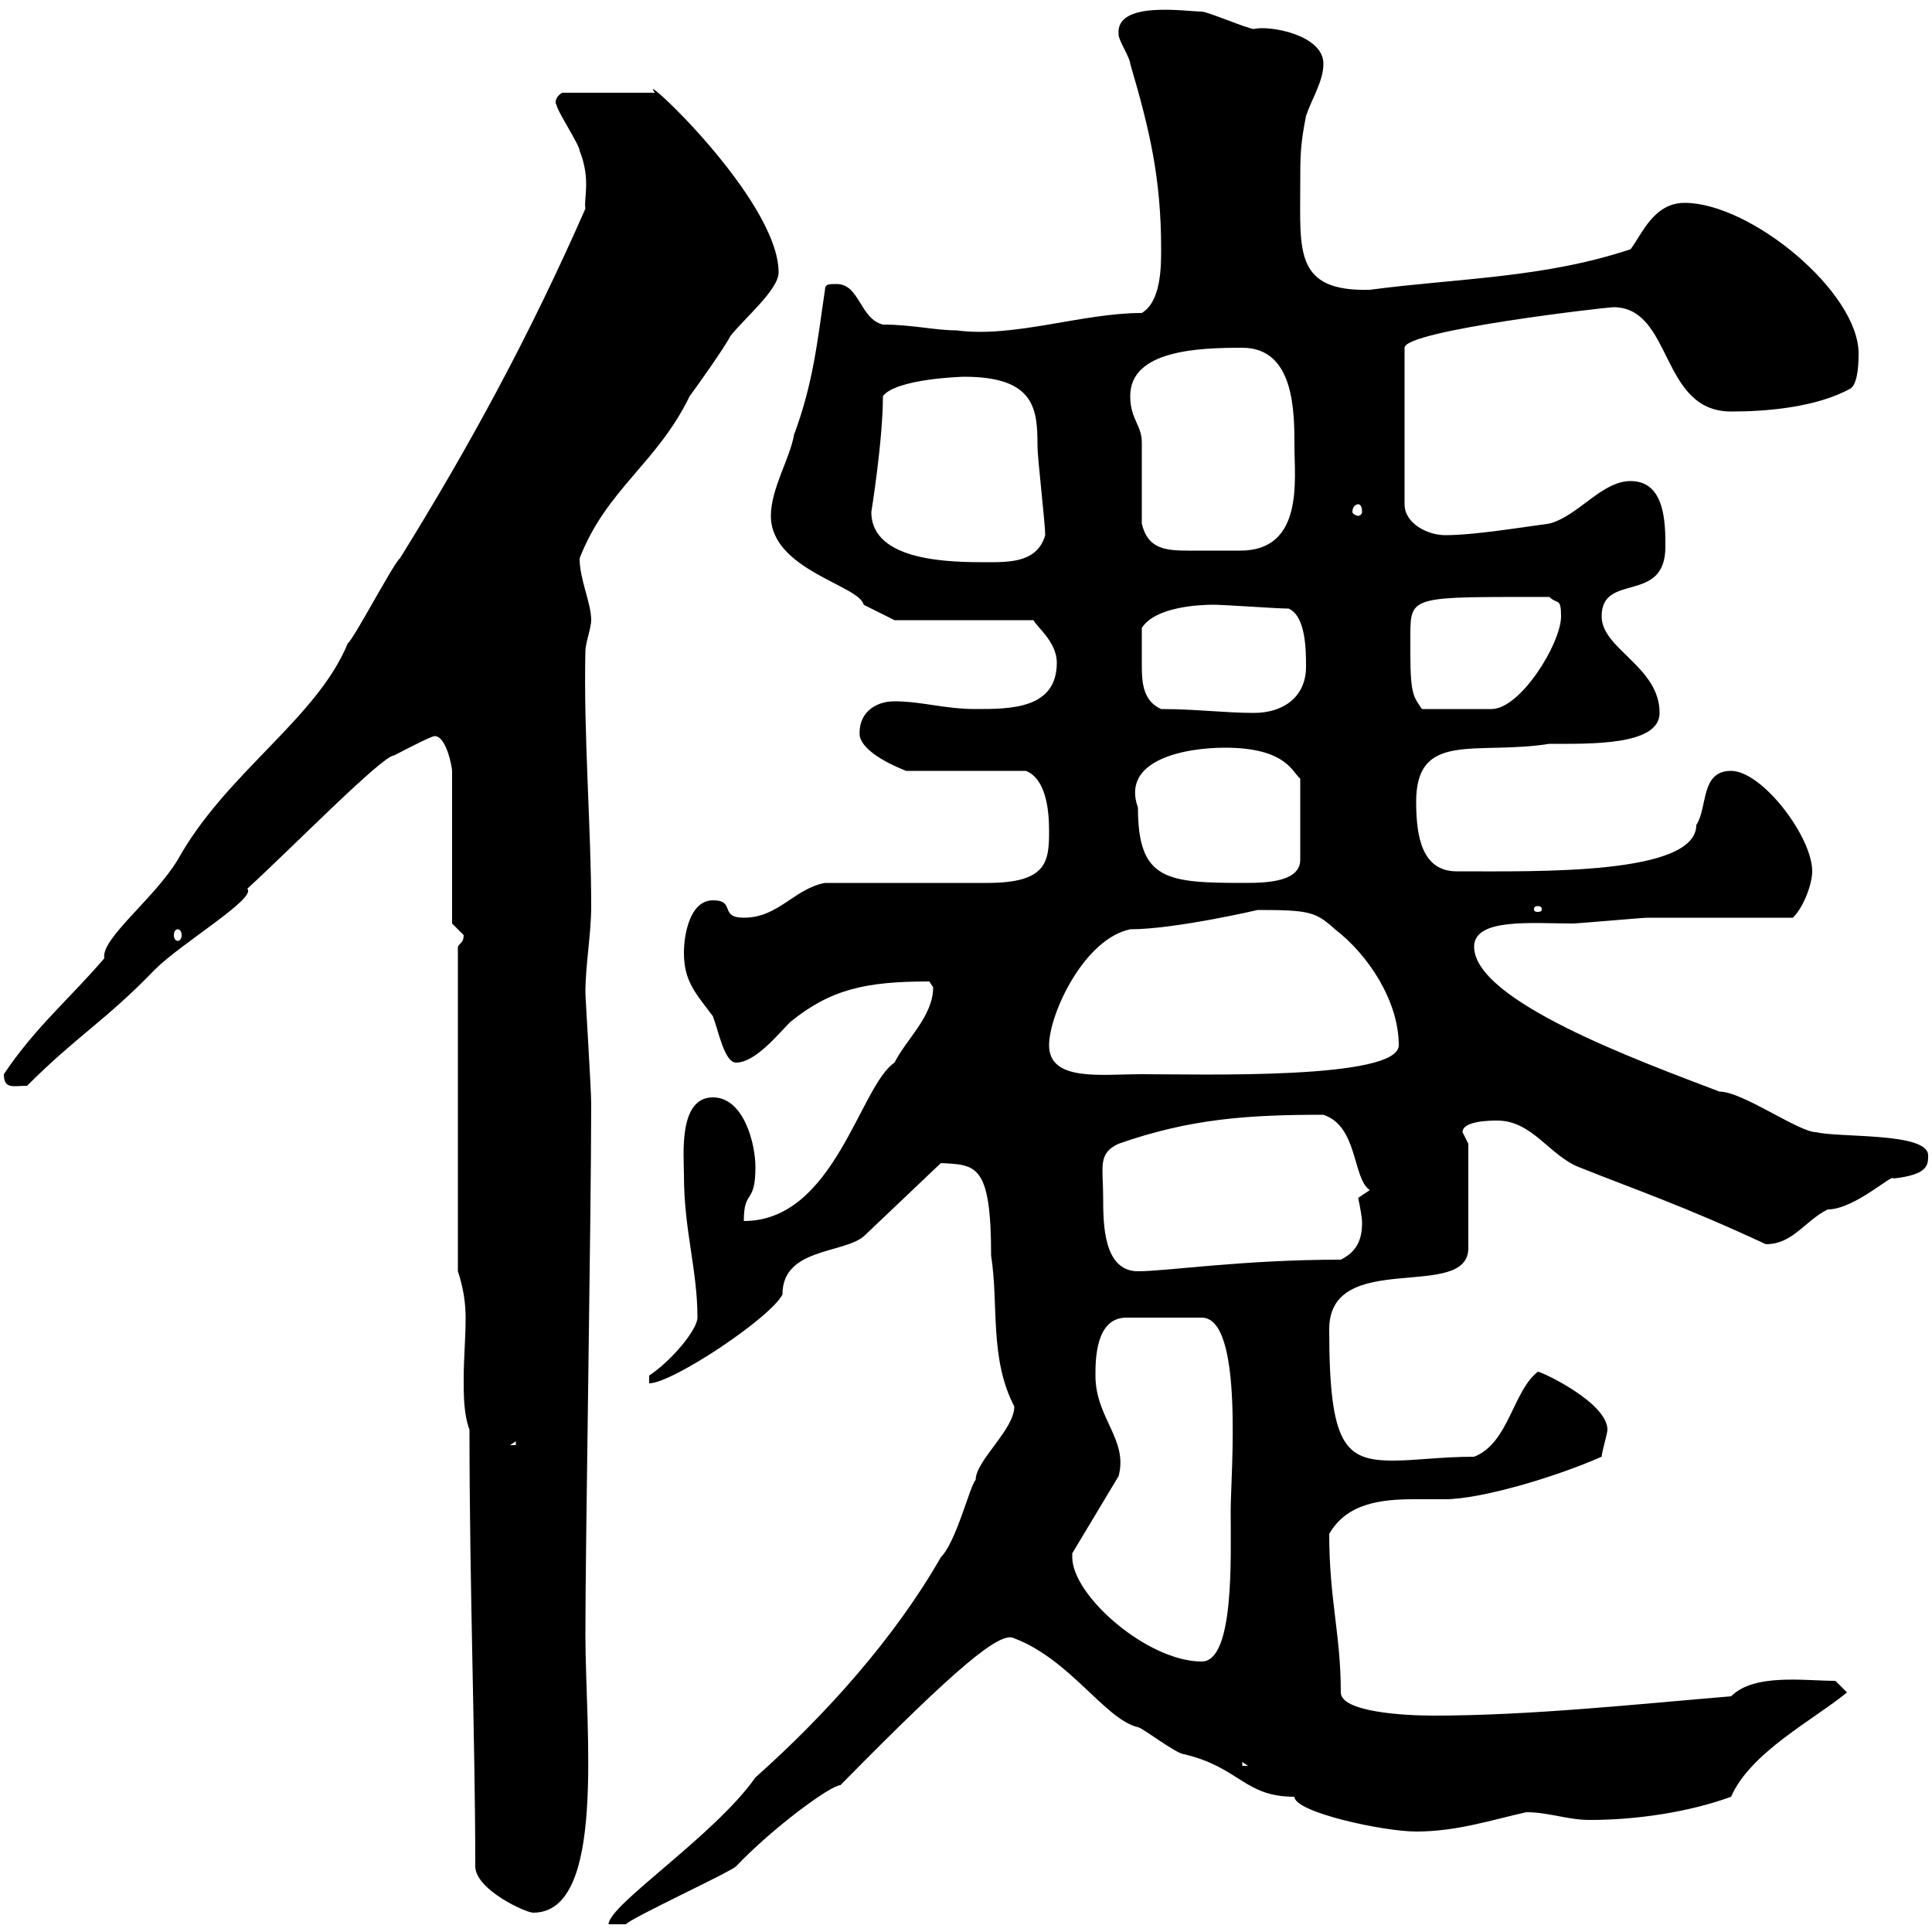 <svg xmlns="http://www.w3.org/2000/svg" xmlns:xlink="http://www.w3.org/1999/xlink" width="300" height="300"><path d="M117.30 276C111 285 94.50 295.80 94.50 298.80L97.20 298.80C97.80 297.90 113.40 290.70 114.30 289.80C120 283.80 129 277.20 130.50 277.20C148.80 258.60 155.40 253.20 157.50 254.40C166.20 257.70 171.60 267 176.70 268.20C177.30 268.20 182.70 272.40 183.90 272.40C192.60 274.50 193.20 279 201 279C201 281.40 214.80 284.40 219.90 284.40C226.20 284.40 231.60 282.60 237 281.40C240.60 281.40 243.30 282.60 246.90 282.60C254.10 282.60 262.20 281.40 268.80 279C271.80 272.10 281.70 267 286.80 262.80L285 261C280.20 261 272.40 259.80 268.80 263.40C254.40 264.60 237.60 266.40 222.60 266.40C217.80 266.40 208.20 265.80 208.20 262.80C208.20 253.80 206.40 248.40 206.40 238.20C209.10 233.40 214.50 232.80 219.60 232.80C221.40 232.80 222.60 232.80 224.40 232.80C229.80 232.80 241.20 229.50 248.70 226.20C248.70 225.60 249.60 222.60 249.60 222C249.60 217.80 239.40 213 238.80 213C234.90 216 234.30 224.10 228.90 226.20C223.80 226.20 219.90 226.80 216.30 226.80C208.80 226.80 206.40 224.40 206.40 206.40C206.40 193.80 228 202.20 228 193.80L228 177.60C228 177.60 227.10 175.80 227.10 175.80C227.10 174 231.60 174 232.50 174C237.90 174 240.60 179.40 245.10 181.20C254.10 184.80 261.30 187.20 274.20 193.20C278.40 193.20 280.20 189.60 283.80 187.80C288 187.80 294 182.10 294 183C299.40 182.40 299.40 180.90 299.40 179.40C299.40 175.80 285.60 176.70 282 175.80C279.30 175.80 270.60 169.50 267 169.50C254.40 164.70 228.90 155.40 228.90 147C228.90 142.50 237.90 143.40 244.20 143.40C245.10 143.40 255 142.50 255.90 142.50C259.80 142.50 274.80 142.50 278.40 142.50C280.20 140.70 281.40 137.10 281.40 135.30C281.40 129.90 273.60 119.70 268.80 119.70C264 119.70 265.20 125.40 263.40 128.10C263.40 135.90 238.80 135.30 226.20 135.30C220.80 135.30 219.90 129.90 219.90 124.50C219.90 113.40 229.20 117.30 240.60 115.50C246.90 115.50 257.70 115.80 257.70 110.70C257.70 103.50 248.70 100.80 248.70 95.70C248.70 88.80 258.60 93.90 258.60 84.90C258.60 81.30 258.60 74.70 253.20 74.70C248.70 74.70 245.10 80.10 240.60 81.30C236.10 81.90 228.90 83.10 224.40 83.10C221.70 83.10 218.10 81.30 218.10 78.30L218.10 54C218.10 51.30 249.60 47.70 250.50 47.70C259.80 47.70 257.70 63.90 268.80 63.90C274.20 63.90 282 63.30 287.40 60.30C288.60 59.40 288.60 55.80 288.60 54.90C288.60 45.30 271.80 31.50 261.60 31.50C256.80 31.50 255 36.30 253.20 38.70C239.70 43.20 226.20 43.20 212.70 45C201 45.30 201.90 39 201.90 28.80C201.90 24.30 201.90 22.50 202.80 18C203.70 15.30 205.50 12.60 205.50 9.90C205.50 5.40 197.10 3.90 194.70 4.50C193.80 4.50 187.50 1.80 186.60 1.80C184.20 1.80 173.10 0 173.70 5.40C173.70 6.30 175.50 9 175.50 9.90C178.50 20.10 180.30 27.60 180.30 38.70C180.30 41.40 180.30 46.80 177.30 48.60C168 48.60 157.50 52.50 148.50 51.30C145.20 51.30 141.60 50.40 137.10 50.40C133.50 49.50 133.50 44.10 129.90 44.10C128.70 44.10 128.10 44.10 128.10 45C126.90 53.10 126.30 59.40 123.30 67.50C122.70 71.10 119.70 75.90 119.70 80.10C119.70 88.50 133.50 90.90 134.10 93.90C135.30 94.50 138.90 96.30 138.90 96.30L160.50 96.30C160.80 97.20 164.10 99.60 164.10 102.90C164.10 110.10 156.90 110.10 151.50 110.10C146.70 110.10 143.10 108.90 138.90 108.90C135.60 108.90 133.20 111 133.50 114.30C134.10 117 139.20 119.10 140.70 119.70L159.30 119.70C162.30 120.90 162.90 125.40 162.90 129C162.90 133.80 162.60 137.10 153.30 137.10C149.70 137.10 131.70 137.10 128.10 137.10C123.30 138 120.90 142.50 115.50 142.50C111.60 142.50 114.30 139.80 110.70 139.80C107.10 139.80 106.20 145.20 106.20 147.90C106.20 152.40 108 154.20 110.70 157.80C111.60 160.20 112.50 165 114.30 165C117.30 165 120.90 160.50 122.70 158.70C129 153.60 134.40 152.40 144.30 152.40C144.30 152.40 144.90 153.30 144.90 153.30C144.90 157.80 140.70 161.40 138.90 165C133.50 168.60 129.60 189.60 115.50 189.60C115.50 184.50 117.30 187.20 117.30 181.20C117.30 177.60 115.50 170.40 110.70 170.40C105.30 170.40 106.20 179.40 106.20 182.40C106.20 191.10 108.30 197.10 108.30 204.60C108.30 206.40 104.40 211.20 100.80 213.60L100.80 214.80C104.40 214.80 119.70 204.60 121.50 201C121.50 193.80 130.80 194.70 134.10 192L146.10 180.60C151.50 180.90 153.90 180.60 153.90 195C155.10 202.50 153.60 210.90 157.50 218.40C157.50 222 151.50 226.80 151.50 229.80C150.60 230.70 148.50 239.40 146.10 241.80C138.90 254.40 128.10 266.40 117.30 276ZM73.80 289.80C73.80 293.40 81.60 297 82.80 297C94.20 297 90.90 268.80 90.90 253.80C90.90 239.40 91.80 189 91.80 171.30C91.80 169.20 90.90 154.80 90.90 154.20C90.90 149.70 91.80 145.20 91.80 140.70C91.80 128.70 90.60 114 90.90 101.10C90.90 99.90 91.80 97.50 91.80 96.30C91.80 93.60 90 90 90 86.70C94.20 75.90 102 72 107.10 61.50C108 60.30 112.50 54 113.40 52.20C115.50 49.50 120.90 45 120.90 42.30C120.90 30.90 98.40 10.20 101.70 14.40L87.30 14.40C85.80 15.30 86.40 16.50 86.40 16.20C86.40 17.10 90 22.50 90 23.40C91.80 27.90 90.60 30.90 90.90 32.40C82.20 52.20 72.90 69.30 62.10 86.70C61.20 87.30 54.90 99.30 54 99.90C49.20 111.60 35.10 120 27.60 133.50C24 139.50 15.60 145.80 16.20 148.80C10.80 155.10 5.40 159.60 0.60 166.80C0.60 169.20 2.10 168.60 4.20 168.60C12 160.80 16.50 158.40 24 150.60C28.20 146.40 39.90 139.50 38.40 138C45.60 131.40 59.40 117.30 61.20 117.30C61.80 117 66.90 114.30 67.50 114.30C69.30 114.30 70.20 119.10 70.20 119.70L70.20 143.40C70.20 143.40 72 145.20 72 145.20C72 146.40 71.40 146.40 71.10 147L71.10 197.40C72 200.10 72.30 202.50 72.30 204.60C72.30 207.90 72 210.90 72 214.20C72 216.60 72 219.60 72.90 222C72.90 246.60 73.80 270.30 73.80 289.80ZM192.90 273.60L193.80 274.20L192.90 274.20ZM166.50 241.80C166.50 241.80 166.50 241.20 166.50 241.20L173.70 229.20C175.20 223.50 170.10 220.20 170.10 213.60C170.10 211.20 170.10 204.60 174.90 204.60L186.60 204.60C193.20 204.60 191.10 228.90 191.10 234.60C191.10 241.80 191.70 258 186.60 258C178.20 258 166.50 247.80 166.50 241.80ZM80.10 223.80L80.10 224.40L79.20 224.40ZM171.30 186C171.30 181.20 170.40 179.10 173.70 177.60C184.80 173.70 193.80 173.10 205.50 173.10C210.90 174.90 210 183 212.70 184.80L210.90 186C211.20 187.50 211.50 189 211.50 189.90C211.50 192.60 210.60 194.40 208.20 195.60C192.90 195.60 181.20 197.40 176.70 197.40C171.30 197.40 171.30 189.90 171.30 186ZM162.90 162.30C162.90 157.50 168.30 145.80 175.50 144.30C182.40 144.30 195.30 141.30 195.30 141.30C203.40 141.30 204.30 141.60 207.30 144.30C212.40 148.20 217.20 155.40 217.20 162.30C217.20 167.70 186.30 166.80 177.30 166.80C171 166.80 162.90 168 162.90 162.30ZM27.60 144.30C27.90 144.30 28.20 144.60 28.20 145.20C28.20 145.80 27.90 146.10 27.60 146.10C27.30 146.10 27 145.80 27 145.20C27 144.60 27.30 144.30 27.60 144.30ZM238.80 140.70C239.40 140.70 239.40 141 239.40 141.30C239.40 141.30 239.40 141.60 238.80 141.60C238.20 141.60 238.20 141.30 238.20 141.30C238.20 141 238.20 140.70 238.80 140.70ZM176.70 125.40C174 117.90 184.20 116.10 190.20 116.10C199.80 116.10 200.70 120 201.90 120.90L201.90 133.50C201.90 136.80 197.10 137.10 193.50 137.10C181.20 137.10 176.70 136.80 176.70 125.40ZM180.30 110.10C177.60 108.90 177.30 106.20 177.30 103.50C177.30 101.40 177.30 99.30 177.30 97.50C179.40 94.20 186.30 93.90 188.40 93.90C190.20 93.90 198.30 94.50 200.10 94.50C202.80 95.70 202.80 101.10 202.80 103.50C202.80 108.30 199.20 110.70 194.70 110.70C190.20 110.70 185.70 110.10 180.30 110.10ZM219 101.70C219 100.80 219 99.30 219 98.40C219 92.40 219.60 92.70 240.60 92.70C241.80 93.90 242.40 92.70 242.40 95.70C242.40 99.90 236.10 110.10 231.60 110.10L220.80 110.10C219.60 108.30 219 108 219 101.70ZM135.30 79.50C135.30 79.50 137.10 68.40 137.10 61.50C139.20 58.80 149.40 58.50 149.70 58.50C160.80 58.50 161.10 63.60 161.10 69.30C161.10 71.10 162.30 81.30 162.30 83.10C161.10 87.30 156.90 87.30 153.30 87.30C147.90 87.30 135.30 87.30 135.30 79.50ZM177.30 81.30C177.30 79.50 177.30 70.50 177.30 68.70C177.30 66 175.50 65.10 175.50 61.50C175.50 54.30 186.30 54 192.90 54C201 54 201 63.90 201 69.30C201 74.40 202.50 85.50 192.60 85.50C191.10 85.50 189.60 85.50 188.40 85.50C187.20 85.50 185.70 85.50 184.50 85.50C180.90 85.50 178.20 85.20 177.30 81.30ZM210.90 78.30C211.20 78.30 211.50 78.60 211.50 79.50C211.50 79.80 211.20 80.10 210.90 80.10C210.60 80.10 210 79.80 210 79.50C210 78.60 210.60 78.30 210.90 78.30Z"/></svg>